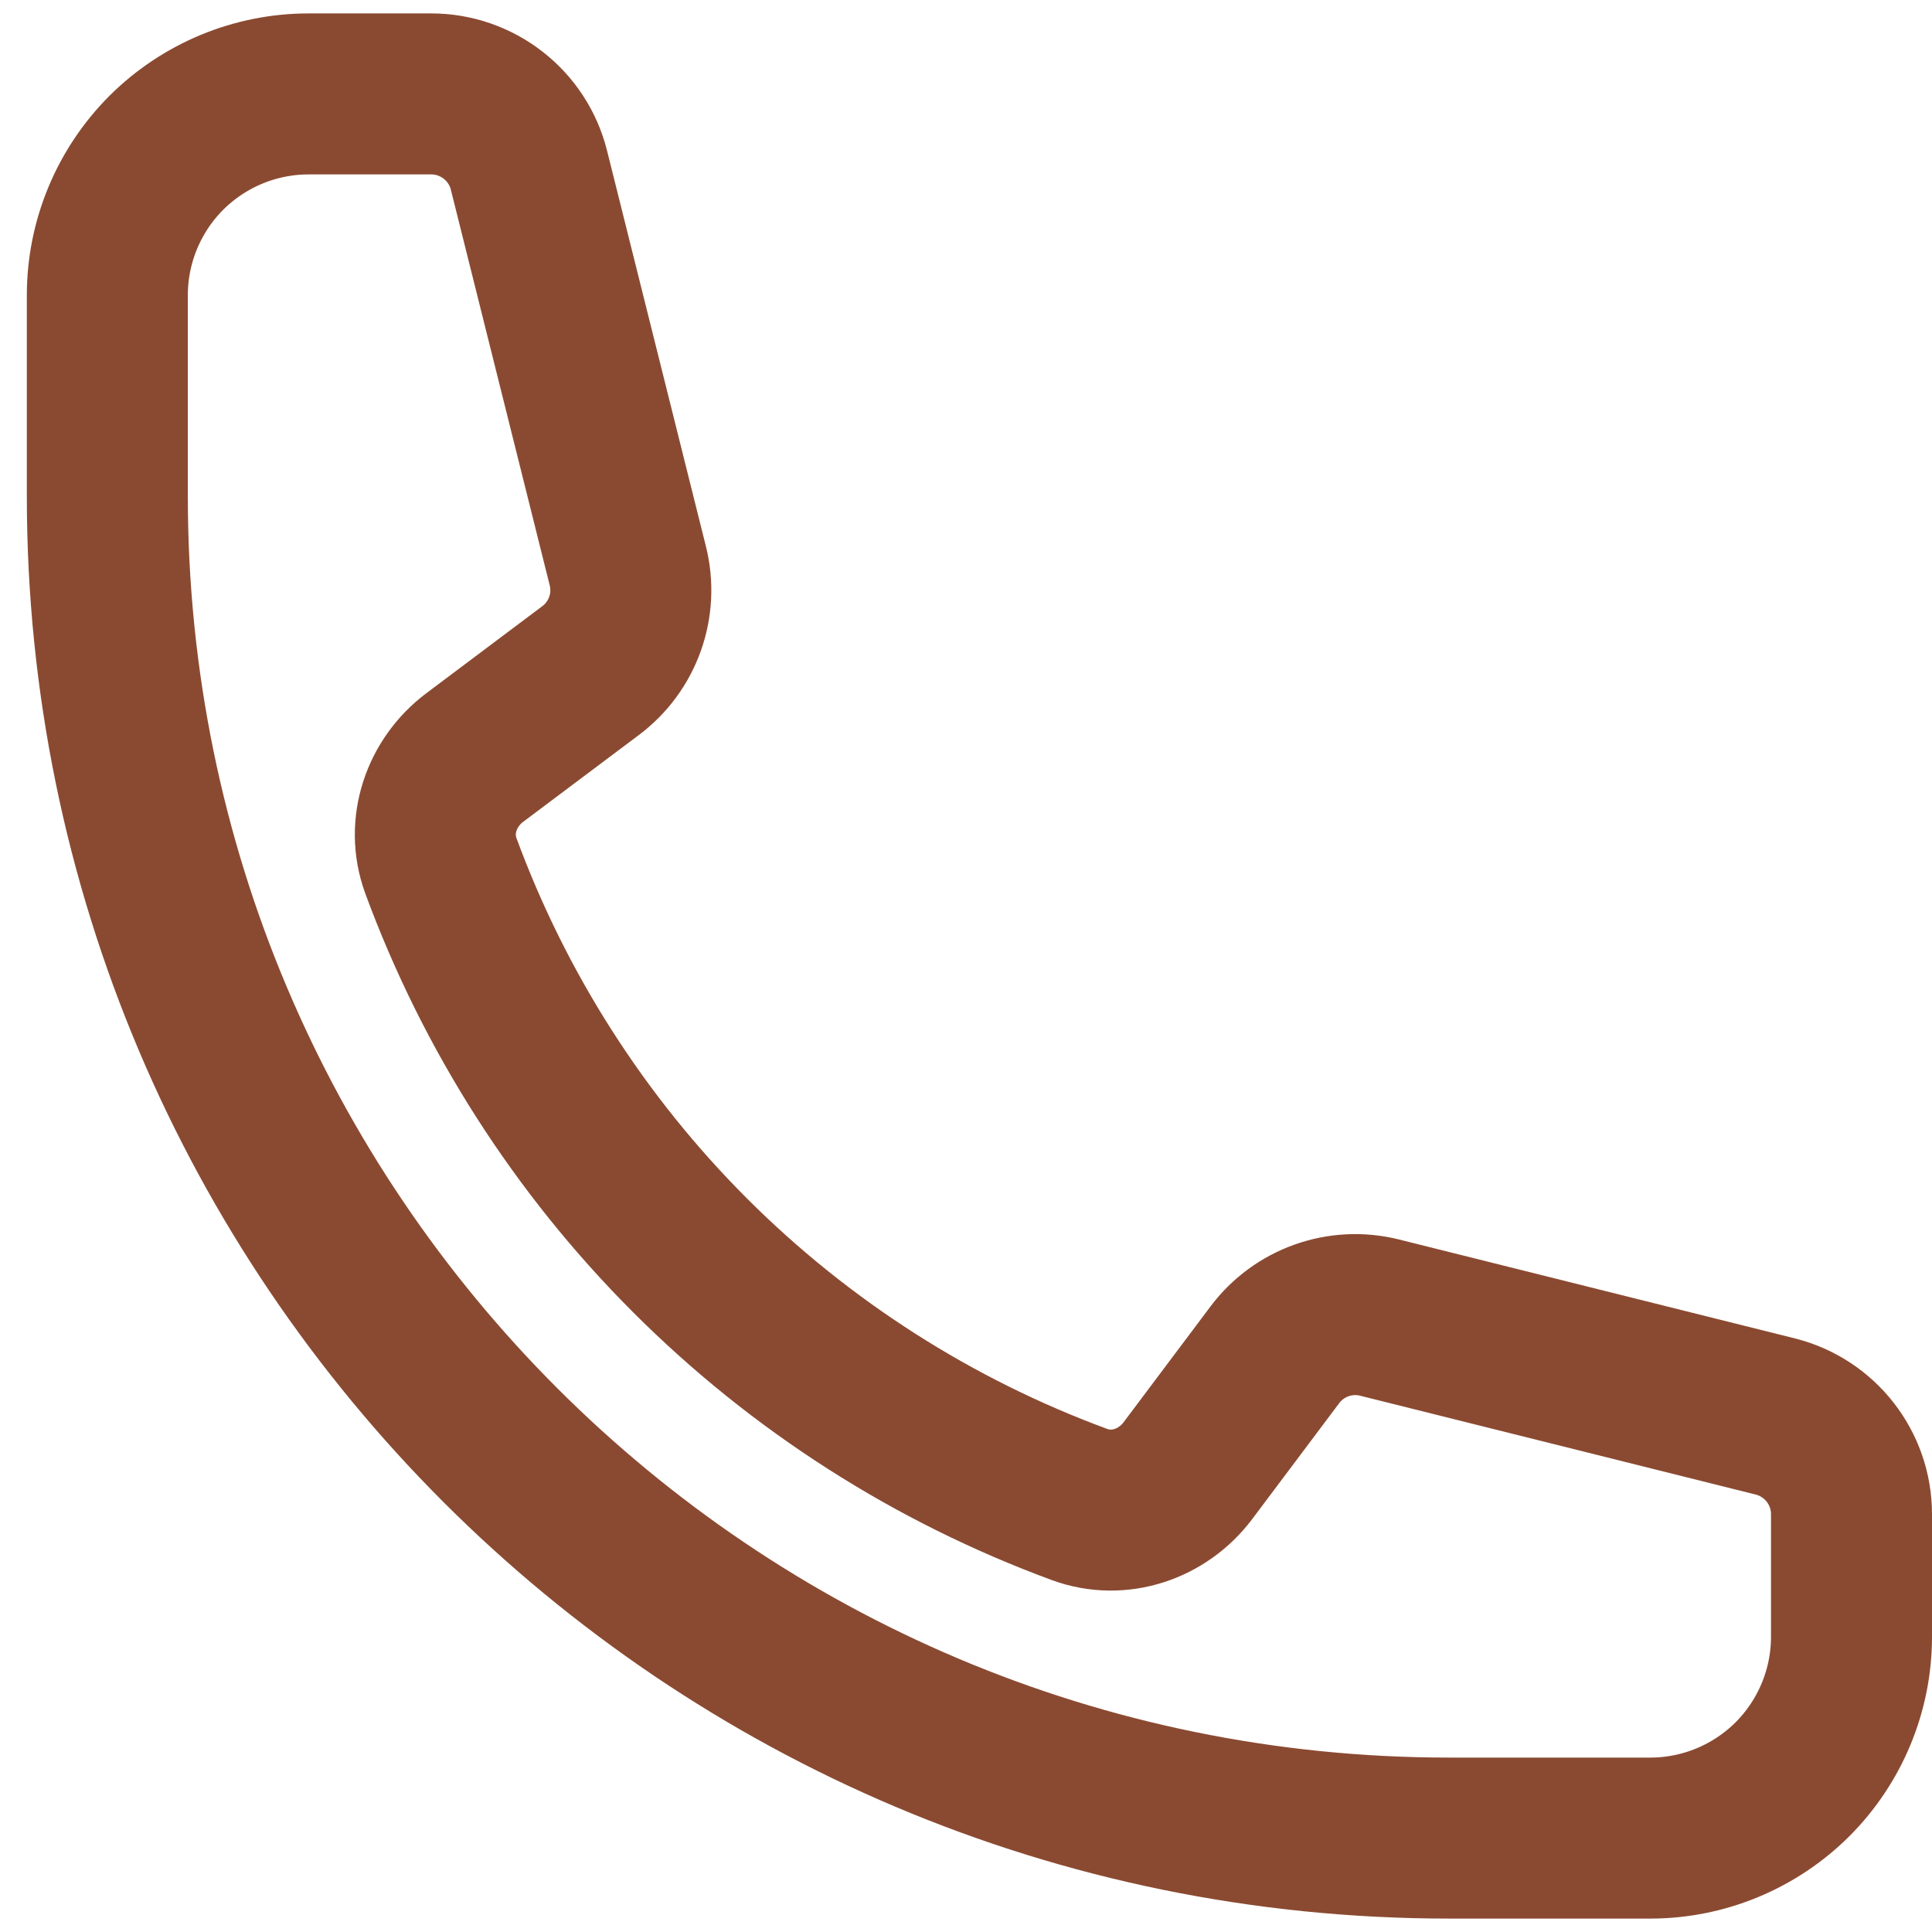 <svg width="18" height="18" viewBox="0 0 18 18" fill="none" xmlns="http://www.w3.org/2000/svg">
<path d="M1 4.625C1 11.528 6.597 17.125 13.5 17.125H15.375C15.872 17.125 16.349 16.927 16.701 16.576C17.052 16.224 17.25 15.747 17.25 15.25V14.107C17.25 13.677 16.957 13.302 16.54 13.197L12.854 12.276C12.488 12.184 12.102 12.322 11.877 12.623L11.068 13.701C10.833 14.014 10.428 14.152 10.06 14.018C8.696 13.516 7.457 12.724 6.429 11.696C5.401 10.668 4.609 9.429 4.107 8.065C3.973 7.697 4.111 7.292 4.424 7.057L5.502 6.248C5.804 6.022 5.941 5.637 5.849 5.271L4.928 1.585C4.877 1.382 4.76 1.202 4.595 1.074C4.43 0.945 4.227 0.875 4.018 0.875H2.875C2.378 0.875 1.901 1.073 1.549 1.424C1.198 1.776 1 2.253 1 2.75V4.625Z" stroke="#8A4A31" stroke-width="1.5" stroke-linecap="round" stroke-linejoin="round"/>
</svg>
